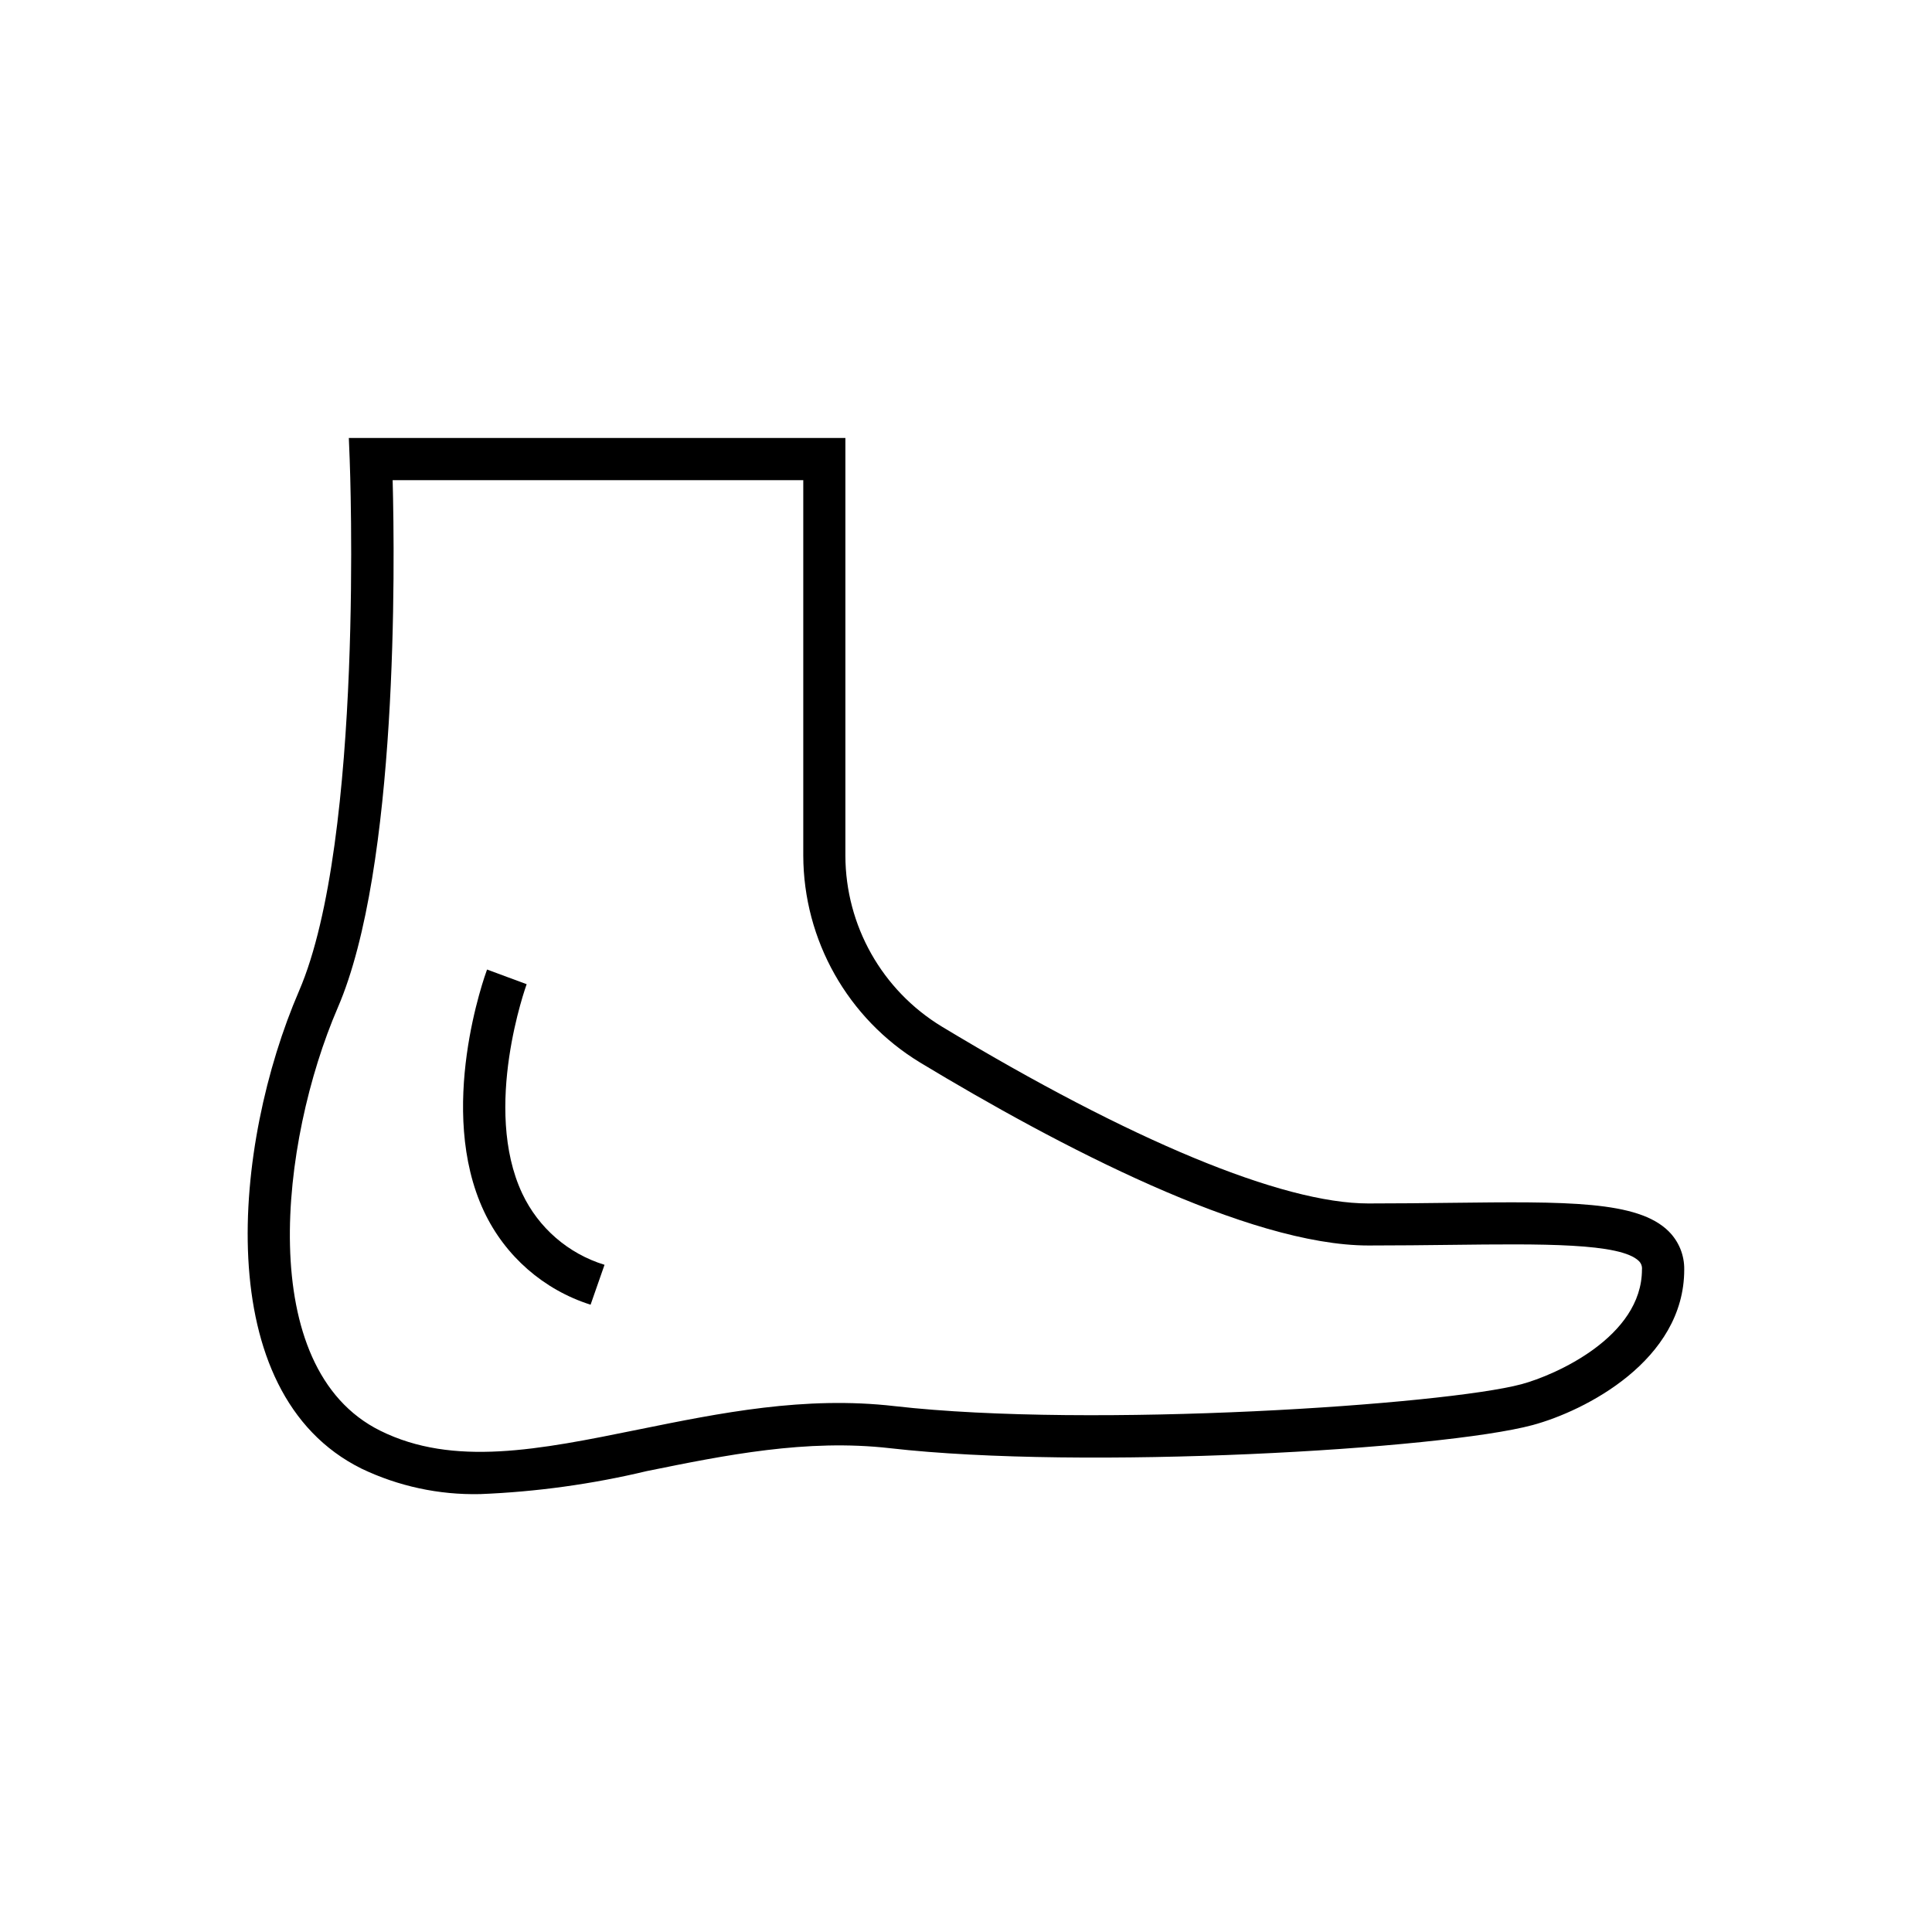 <?xml version="1.0" encoding="UTF-8"?>
<!-- Uploaded to: ICON Repo, www.iconrepo.com, Generator: ICON Repo Mixer Tools -->
<svg fill="#000000" width="800px" height="800px" version="1.1" viewBox="144 144 512 512" xmlns="http://www.w3.org/2000/svg">
 <g>
  <path d="m271.18 539.95c-10.852 0.242-21.605-2.07-31.395-6.758-40.422-20.07-34.008-86.094-16.543-126.56 17.32-40.133 13.48-139.75 13.434-140.75l-0.23-5.82h131.59v110.73c0.051 18.496 9.715 35.629 25.516 45.238 50.09 30.23 90.25 46.898 113.08 46.898 7.727 0 14.984-0.082 21.727-0.164 30.949-0.363 49.641-0.559 57.836 7.523v0.004c2.711 2.684 4.207 6.356 4.144 10.172 0 24.07-26.309 37.461-40.191 41.199-23.93 6.441-118.96 12.008-170.31 6.125-22.105-2.519-43.613 1.84-64.41 6.062h-0.004c-14.512 3.469-29.328 5.516-44.238 6.106zm-23.125-268.7c0.594 22.488 1.473 102.74-14.555 139.82-15.25 35.391-22.23 95.461 11.266 112.08 19.418 9.633 42.117 5.039 68.418-0.309 21.66-4.391 44.055-8.957 67.906-6.203 52.391 5.969 145.92-0.379 166.14-5.816 8.871-2.383 31.906-12.5 31.906-30.391h0.004c0.082-0.832-0.219-1.656-0.816-2.238-4.871-4.812-25.711-4.574-49.82-4.289-6.777 0.078-14.078 0.164-21.832 0.164-31.848 0-82.223-26.379-118.87-48.504v-0.004c-19.148-11.645-30.863-32.41-30.926-54.824v-99.492z"/>
  <path d="m300.51 489.76c-12.438-3.941-22.672-12.891-28.23-24.695-12.711-27 0.242-62.625 0.793-64.129l10.496 3.887c-0.113 0.332-11.867 32.797-1.152 55.508 4.285 9.07 12.195 15.918 21.789 18.855z"/>
 </g>
</svg>